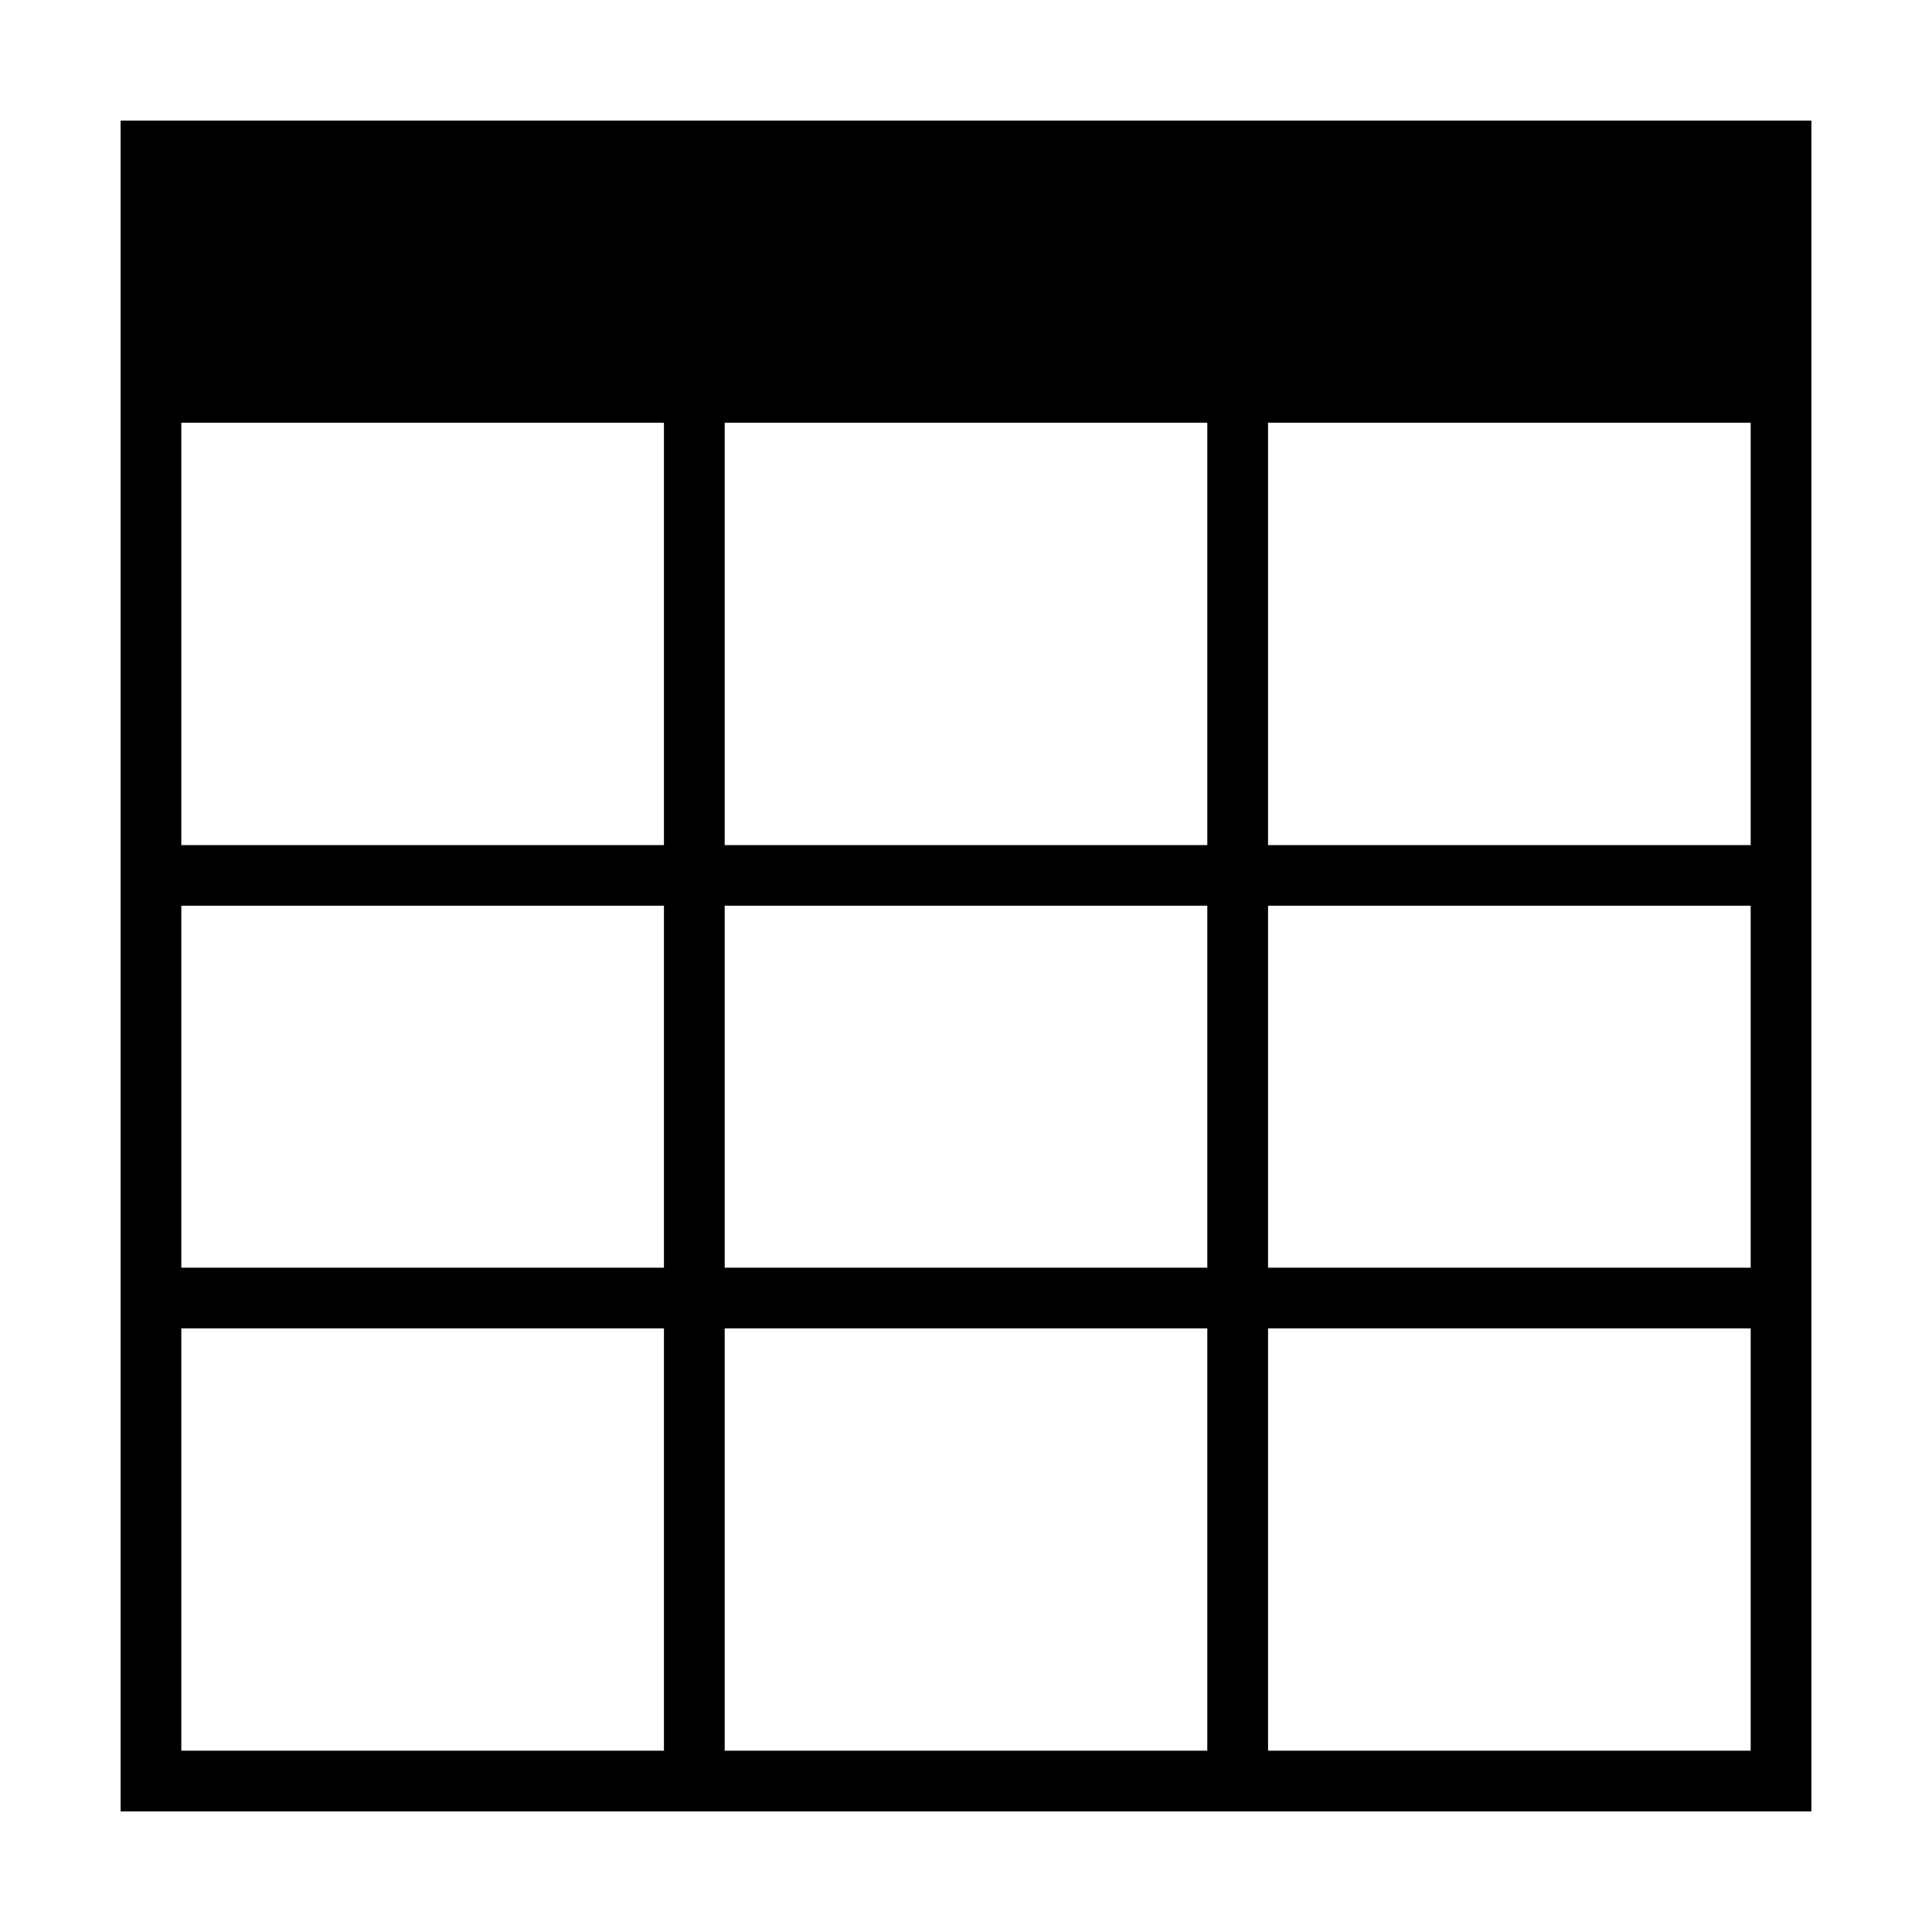 <?xml version="1.0" encoding="UTF-8" standalone="no"?>
<svg
   xmlns:dc="http://purl.org/dc/elements/1.1/"
   xmlns:cc="http://creativecommons.org/ns#"
   xmlns:rdf="http://www.w3.org/1999/02/22-rdf-syntax-ns#"
   xmlns:svg="http://www.w3.org/2000/svg"
   xmlns="http://www.w3.org/2000/svg"
   xmlns:sodipodi="http://sodipodi.sourceforge.net/DTD/sodipodi-0.dtd"
   xmlns:inkscape="http://www.inkscape.org/namespaces/inkscape"
   width="32"
   height="32"
   viewBox="0,0,2048,2048"
   version="1.1"
   id="svg12380"
   sodipodi:docname="Power-Query-Table.svg"
   inkscape:version="1.0.2-2 (e86c870879, 2021-01-15)">
  <defs
     id="defs12384" />
  <sodipodi:namedview
     pagecolor="#ffffff"
     bordercolor="#666666"
     borderopacity="1"
     objecttolerance="10"
     gridtolerance="10"
     guidetolerance="10"
     inkscape:pageopacity="0"
     inkscape:pageshadow="2"
     inkscape:window-width="820"
     inkscape:window-height="480"
     id="namedview12382"
     showgrid="false"
     inkscape:zoom="5.5684659"
     inkscape:cx="2.9856848"
     inkscape:cy="15.872329"
     inkscape:window-x="0"
     inkscape:window-y="410"
     inkscape:window-maximized="0"
     inkscape:current-layer="svg12380" />
  <path
     class="OfficeIconColors_HighContrast"
     d="M 128 128 h 1792 v 1792 h -1792 m 64 -1728 v 192 h 1664 v -192 m -1152 1152 v -384 h -512 v 384 m 576 -384 v 384 h 512 v -384 m 0 448 h -512 v 448 h 512 m -512 -960 h 512 v -448 h -512 m 576 512 v 384 h 512 v -384 m -512 -64 h 512 v -448 h -512 m -640 0 h -512 v 448 h 512 m -512 512 v 448 h 512 v -448 m 640 448 h 512 v -448 h -512 z"
     id="path12370" />
  <path
     class="OfficeIconColors_m21"
     d="M 160 416 v -256 h 1728 v 256 z"
     id="path12374" />
  <path
     class="OfficeIconColors_m23"
     d="M 1888 960 h -544 v 384 h 544 v 64 h -544 v 480 h -64 v -480 h -512 v 480 h -64 v -480 h -544 v -64 h 544 v -384 h -544 v -64 h 544 v -480 h 64 v 480 h 512 v -480 h 64 v 480 h 544 m -608 448 v -384 h -512 v 384 z"
     id="path12376" />
  <path
     class="OfficeIconColors_m22"
     d="M 128 128 h 1792 v 1792 h -1792 m 1728 -64 v -1408 h -1664 v 1408 m 1664 -1472 v -192 h -1664 v 192 z"
     id="path12378" />
</svg>
